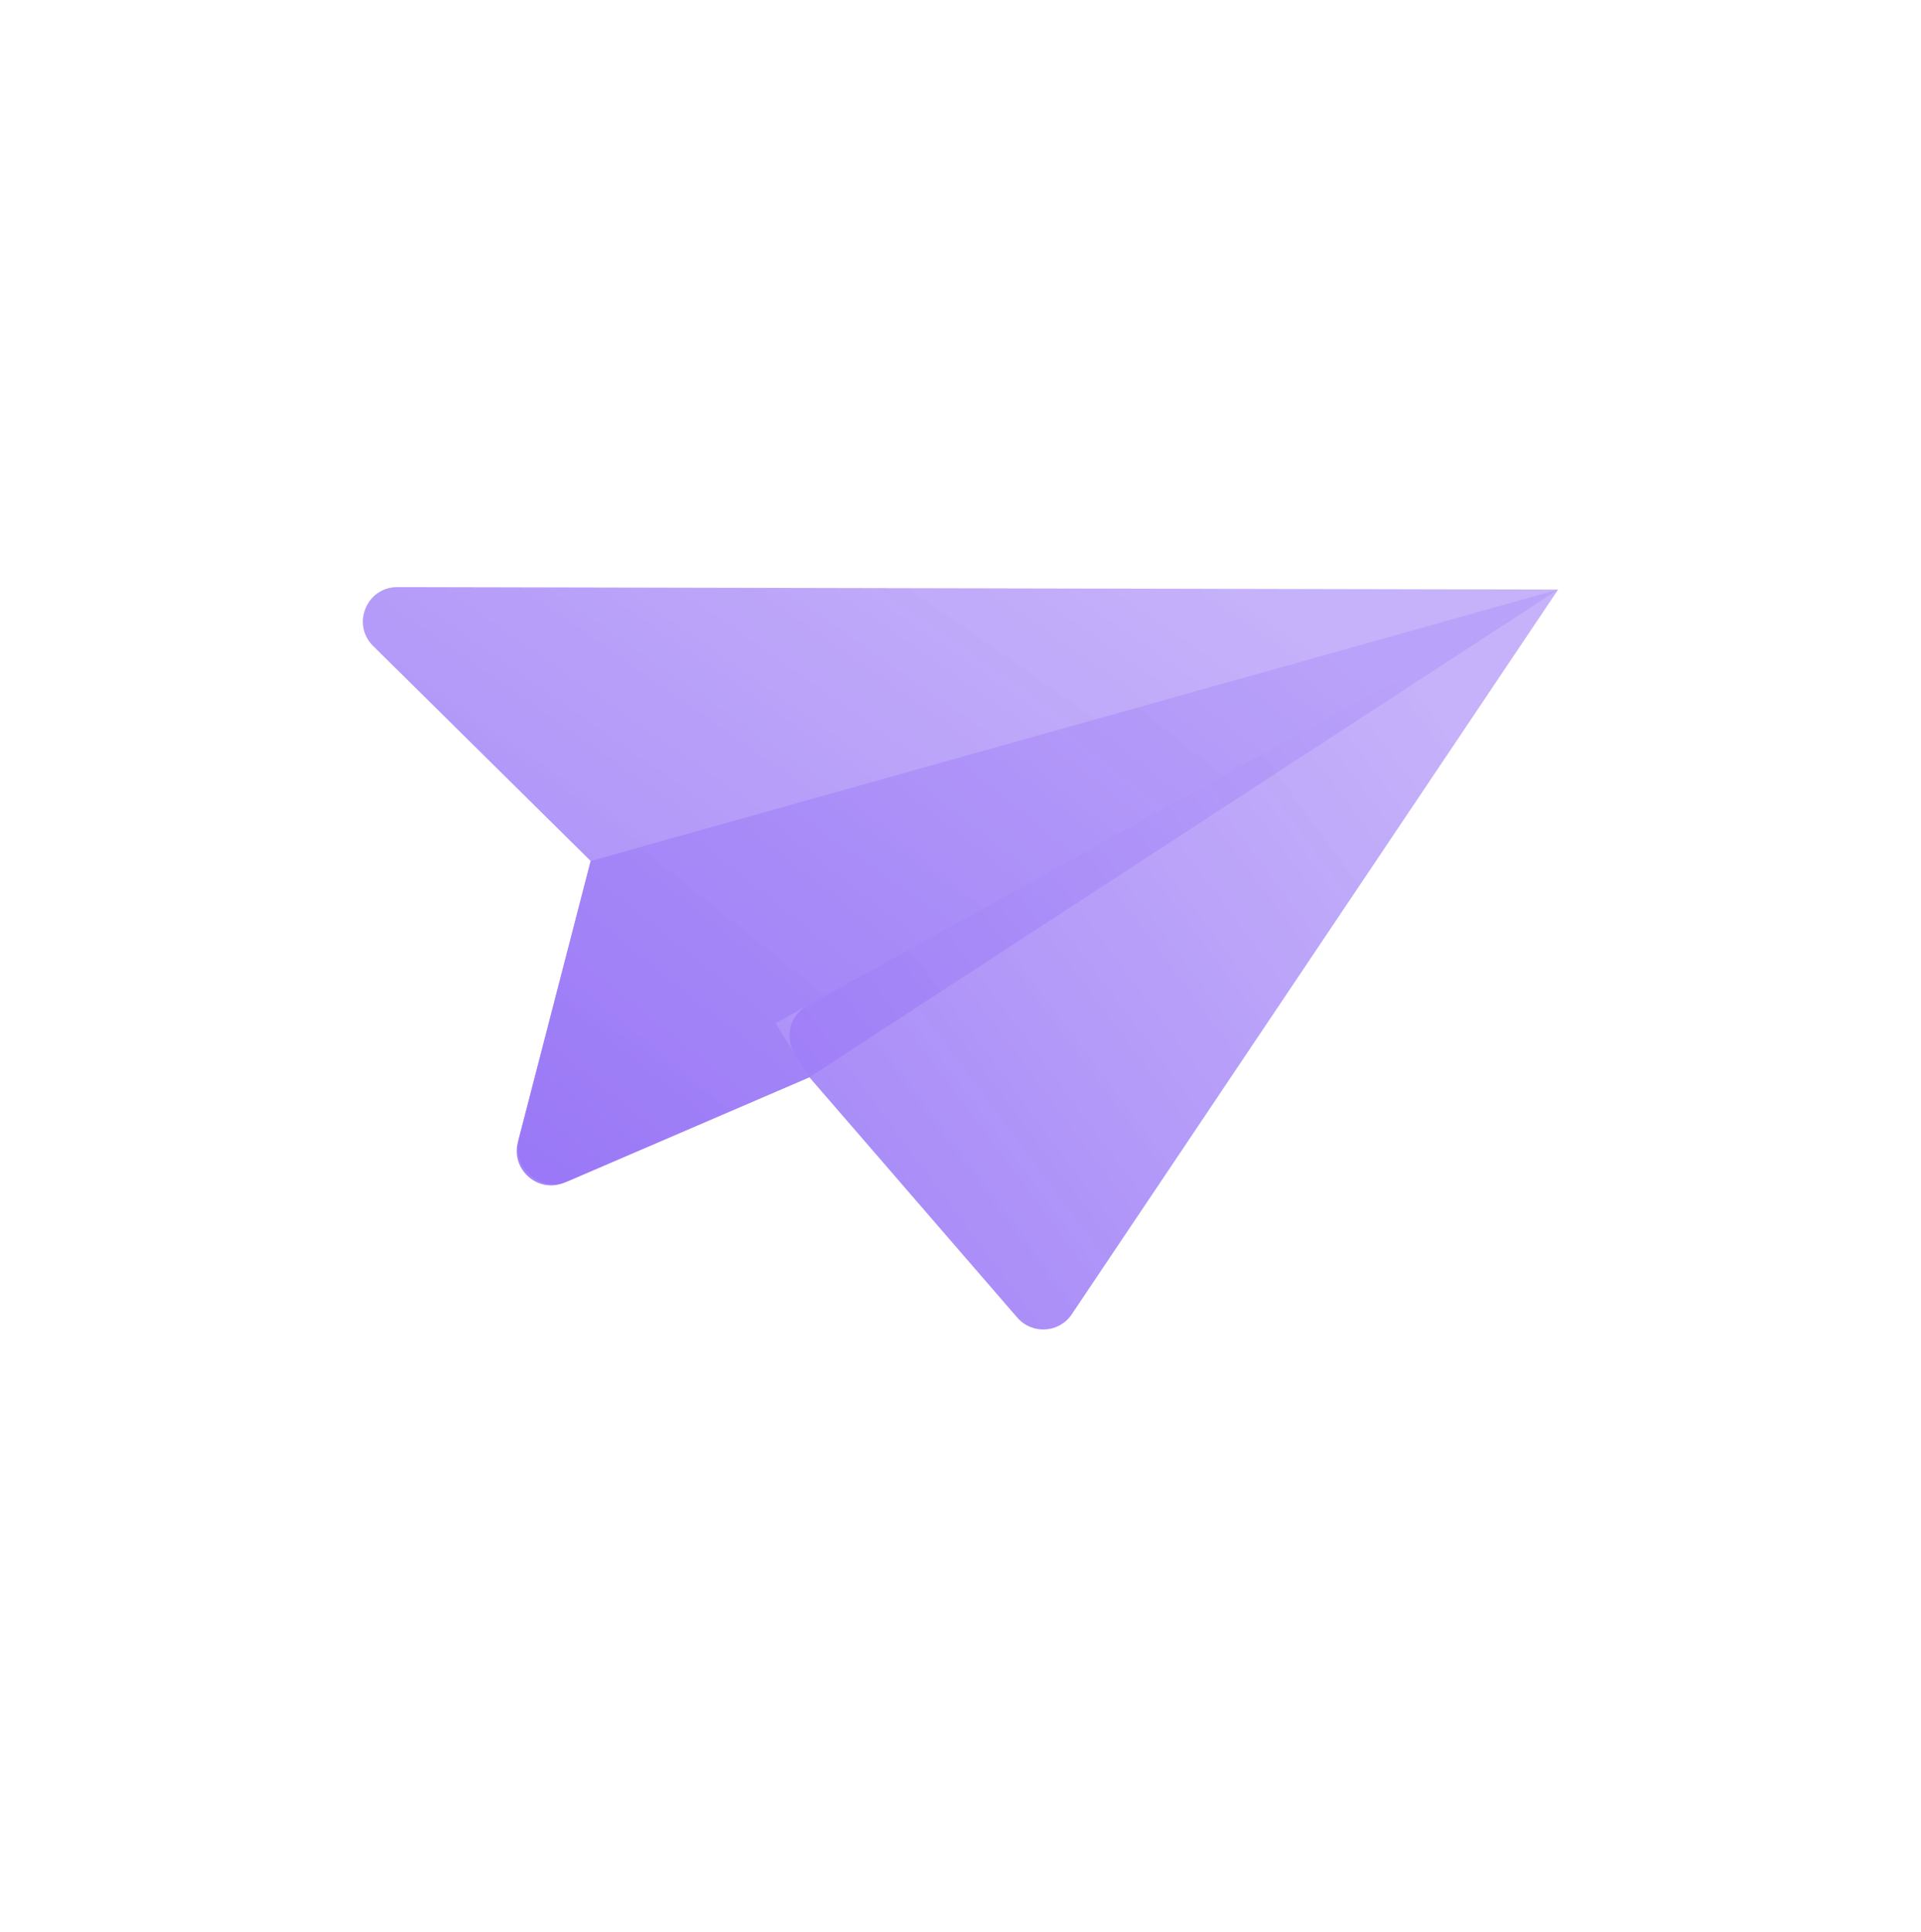 <svg width="180" height="181" viewBox="0 0 180 181" fill="none" xmlns="http://www.w3.org/2000/svg">
<mask id="mask0" mask-type="alpha" maskUnits="userSpaceOnUse" x="0" y="0" width="181" height="181">
<rect x="0" y="0.005" width="180" height="180" fill="#C4C4C4"/>
</mask>
<g mask="url(#mask0)">
<path d="M34.96 60.516L55.347 80.666L48.613 106.705C47.909 109.425 50.647 111.776 53.226 110.658L75.841 100.93L72.663 95.869L146 55.234L37.231 55.005C34.352 55.005 32.917 58.492 34.96 60.516Z" fill="url(#paint0_linear)"/>
<path d="M55.348 80.666L48.525 107.022C47.856 109.619 50.462 111.846 52.918 110.79L75.832 100.93L146.001 55.234L55.348 80.666Z" fill="url(#paint1_linear)"/>
<path d="M75.639 94.214C74.019 95.112 73.482 97.18 74.468 98.747L75.841 100.93L95.322 123.448C96.713 125.05 99.248 124.901 100.428 123.131L146.001 55.234L75.639 94.214Z" fill="url(#paint2_linear)"/>
</g>
<defs>
<linearGradient id="paint0_linear" x1="135.374" y1="67.378" x2="14.615" y2="240.834" gradientUnits="userSpaceOnUse">
<stop stop-color="#B79FF9" stop-opacity="0.8"/>
<stop offset="1" stop-color="#703FF3"/>
</linearGradient>
<linearGradient id="paint1_linear" x1="136.742" y1="67.582" x2="11.462" y2="224.684" gradientUnits="userSpaceOnUse">
<stop stop-color="#B79FF9" stop-opacity="0.8"/>
<stop offset="1" stop-color="#703FF3"/>
</linearGradient>
<linearGradient id="paint2_linear" x1="139.167" y1="70.568" x2="-13.764" y2="184.554" gradientUnits="userSpaceOnUse">
<stop stop-color="#B79FF9" stop-opacity="0.8"/>
<stop offset="1" stop-color="#703FF3"/>
</linearGradient>
</defs>
</svg>
